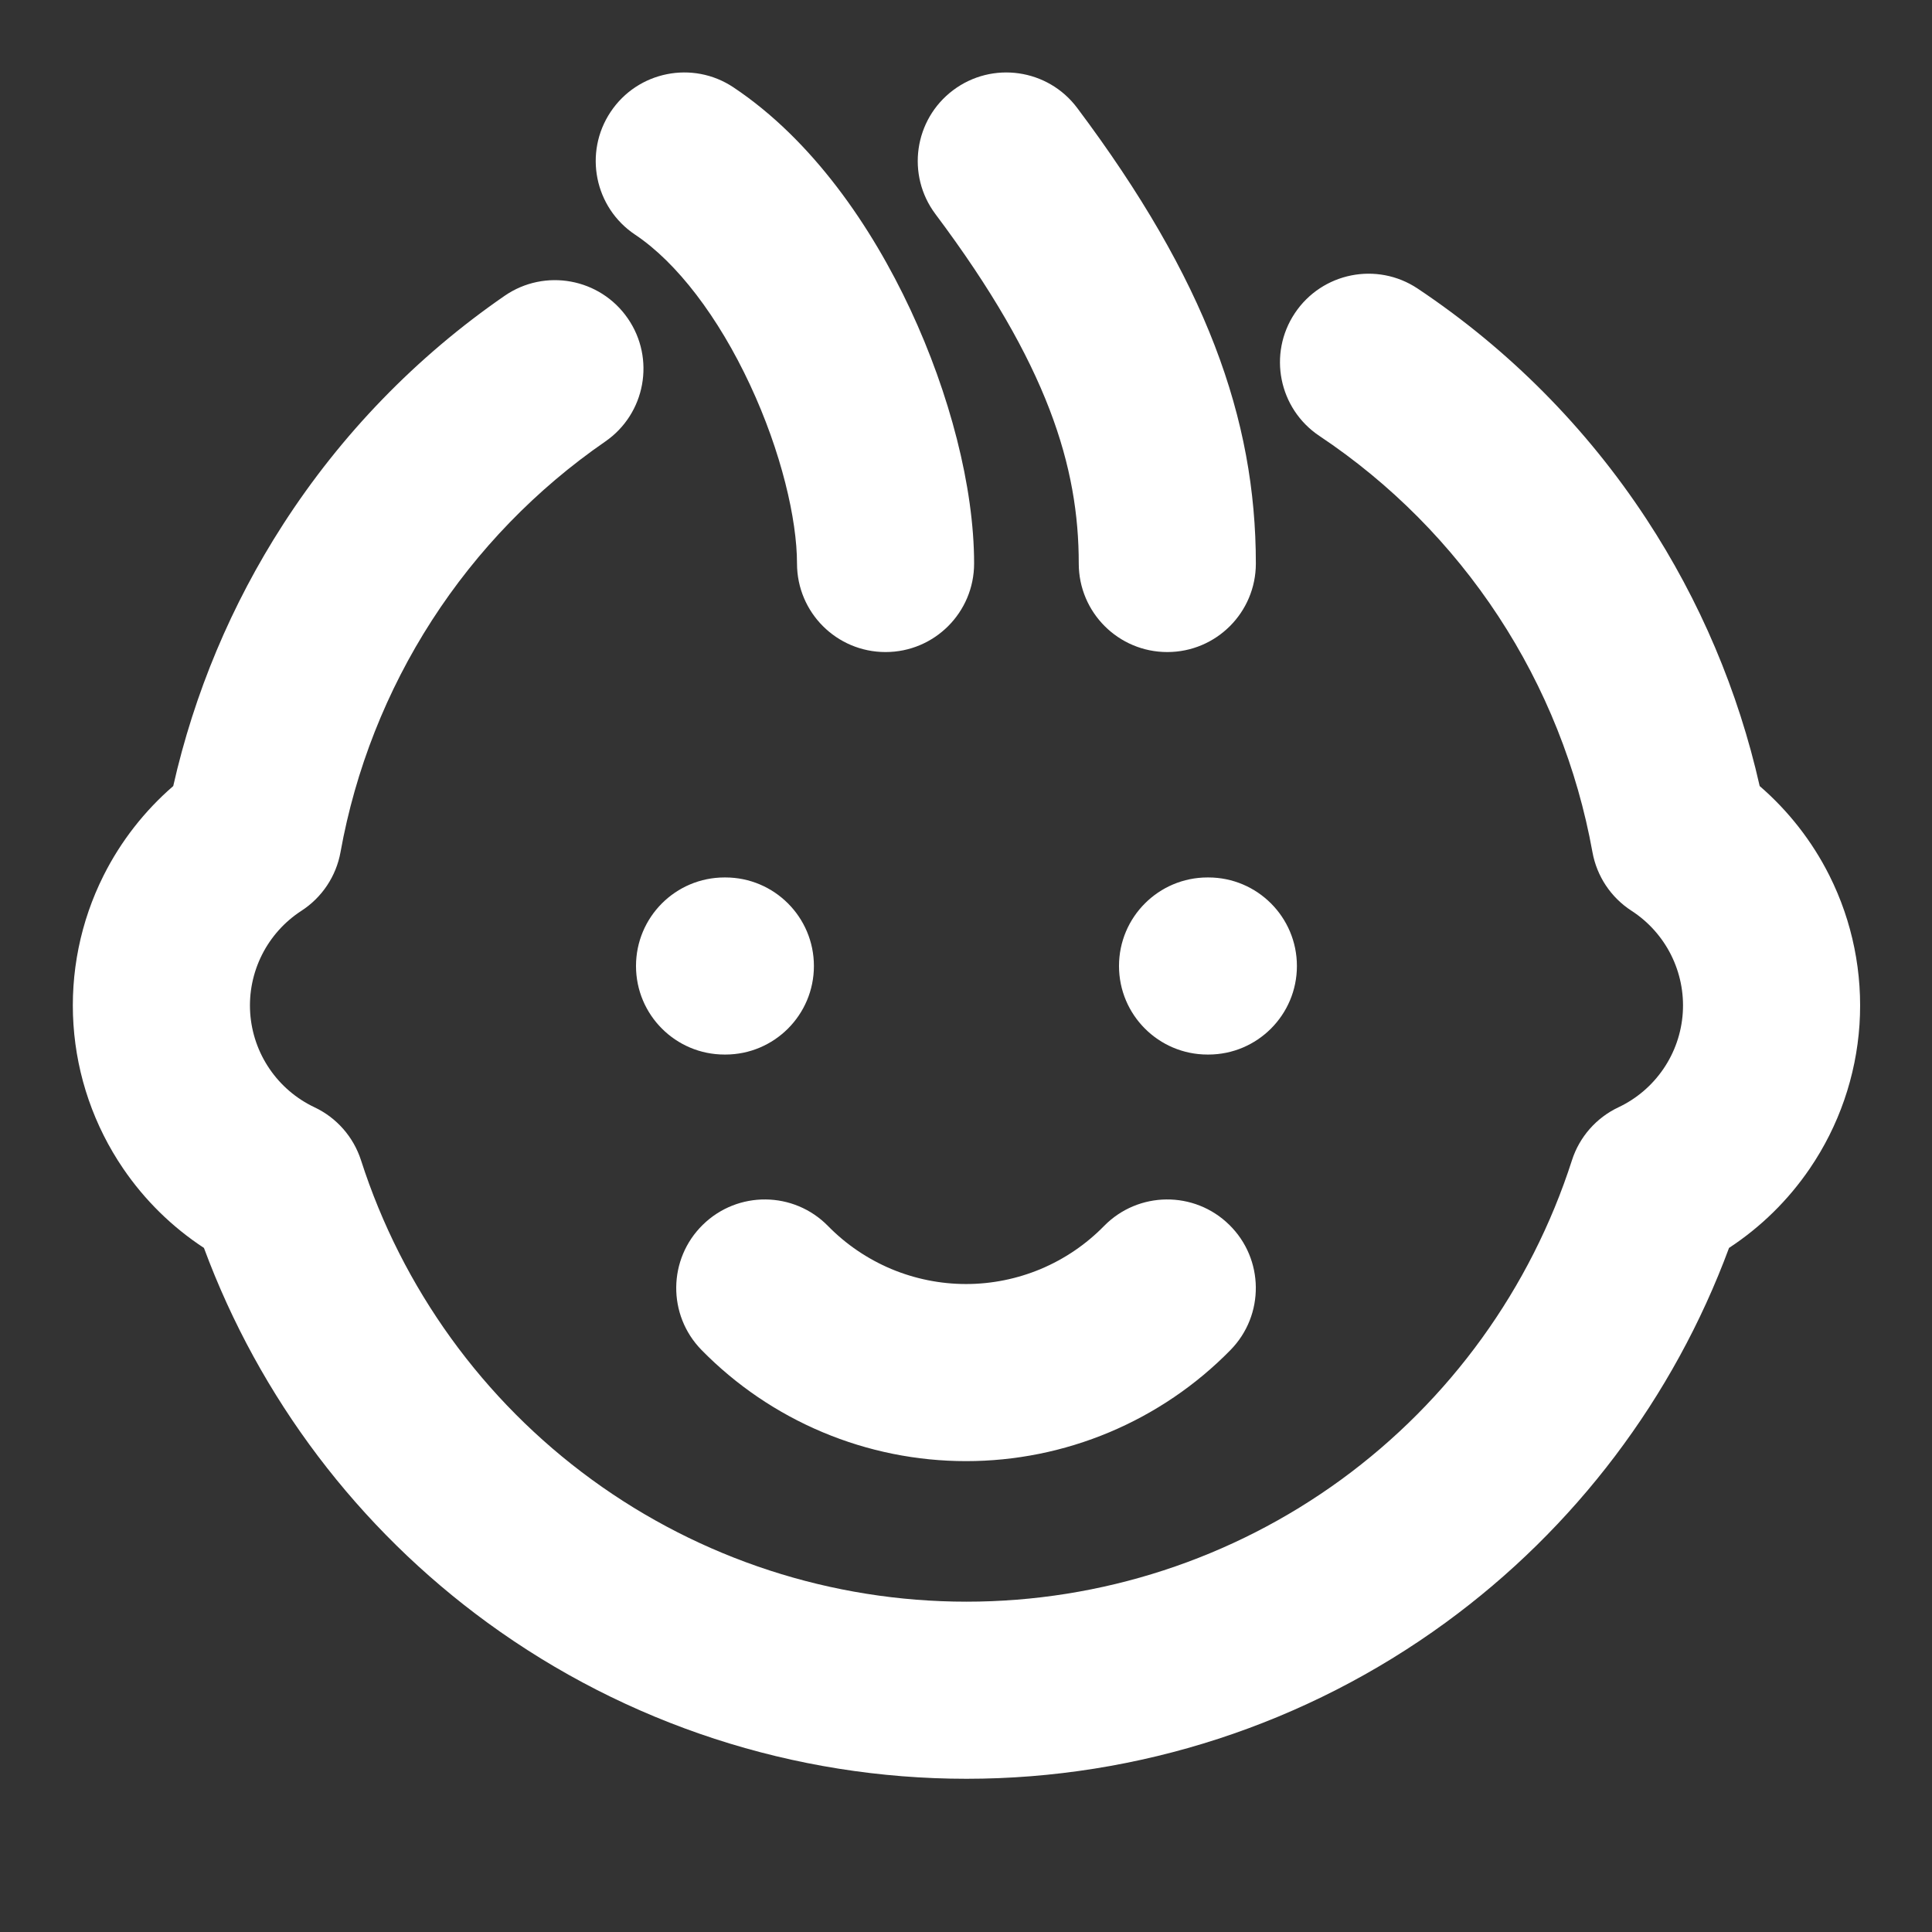 <svg width="36" height="36" viewBox="0 0 36 36" fill="none" xmlns="http://www.w3.org/2000/svg">
<rect x="0" y="0" width="36" height="36" fill="#333333" stroke="none"/>
<path fill-rule="evenodd" clip-rule="evenodd" d="M11.378 2.085C11.883 1.327 12.908 1.122 13.666 1.627C15.14 2.61 16.241 4.221 16.965 5.771C17.692 7.329 18.151 9.07 18.151 10.5C18.151 11.412 17.412 12.15 16.501 12.15C15.589 12.15 14.851 11.412 14.851 10.5C14.851 9.681 14.56 8.421 13.974 7.167C13.385 5.905 12.612 4.891 11.835 4.373C11.077 3.868 10.872 2.843 11.378 2.085ZM17.761 1.68C18.49 1.134 19.524 1.281 20.071 2.01C22.467 5.206 23.401 7.795 23.401 10.5C23.401 11.412 22.662 12.15 21.751 12.15C20.84 12.15 20.101 11.412 20.101 10.5C20.101 8.705 19.534 6.795 17.431 3.99C16.884 3.261 17.032 2.227 17.761 1.68ZM24.128 5.835C24.634 5.077 25.658 4.872 26.416 5.377C28.111 6.508 29.561 7.968 30.679 9.672C31.676 11.192 32.39 12.877 32.789 14.647C33.325 15.11 33.767 15.675 34.087 16.312C34.519 17.172 34.712 18.132 34.649 19.093C34.585 20.053 34.265 20.979 33.723 21.774C33.322 22.363 32.81 22.865 32.218 23.253C31.184 26.046 29.348 28.477 26.934 30.237C24.342 32.127 21.217 33.145 18.009 33.145C14.801 33.145 11.676 32.127 9.084 30.237C6.67 28.477 4.834 26.046 3.8 23.253C3.208 22.865 2.696 22.363 2.295 21.774C1.753 20.979 1.433 20.053 1.369 19.093C1.305 18.132 1.499 17.172 1.931 16.312C2.251 15.675 2.693 15.11 3.228 14.647C3.619 12.916 4.311 11.266 5.274 9.773C6.356 8.094 7.759 6.646 9.403 5.512C10.153 4.995 11.181 5.183 11.698 5.933C12.216 6.683 12.027 7.711 11.277 8.228C9.992 9.115 8.894 10.248 8.047 11.561C7.201 12.874 6.622 14.341 6.345 15.878C6.264 16.327 6 16.723 5.617 16.971C5.303 17.174 5.049 17.458 4.881 17.792C4.713 18.127 4.637 18.5 4.662 18.874C4.687 19.247 4.811 19.607 5.022 19.916C5.233 20.226 5.522 20.473 5.861 20.633C6.274 20.828 6.587 21.186 6.727 21.62C7.495 24.009 9.001 26.093 11.028 27.571C13.056 29.049 15.5 29.845 18.009 29.845C20.518 29.845 22.962 29.049 24.99 27.571C27.017 26.093 28.523 24.009 29.291 21.62C29.43 21.186 29.744 20.828 30.157 20.633C30.496 20.473 30.785 20.226 30.996 19.916C31.207 19.607 31.331 19.247 31.356 18.874C31.381 18.5 31.305 18.127 31.137 17.792C30.969 17.458 30.715 17.174 30.401 16.971C30.017 16.723 29.754 16.327 29.673 15.878C29.39 14.31 28.794 12.815 27.919 11.482C27.045 10.15 25.911 9.007 24.585 8.123C23.827 7.617 23.622 6.593 24.128 5.835ZM11.851 18C11.851 17.089 12.589 16.35 13.501 16.35H13.516C14.427 16.35 15.166 17.089 15.166 18C15.166 18.911 14.427 19.65 13.516 19.65H13.501C12.589 19.65 11.851 18.911 11.851 18ZM20.851 18C20.851 17.089 21.59 16.35 22.501 16.35H22.516C23.427 16.35 24.166 17.089 24.166 18C24.166 18.911 23.427 19.65 22.516 19.65H22.501C21.59 19.65 20.851 18.911 20.851 18ZM13.096 22.822C13.747 22.184 14.791 22.194 15.429 22.845C15.764 23.187 16.165 23.459 16.606 23.645C17.048 23.83 17.522 23.926 18.001 23.926C18.48 23.926 18.954 23.83 19.395 23.645C19.837 23.459 20.237 23.187 20.572 22.845C21.21 22.194 22.255 22.184 22.905 22.822C23.556 23.459 23.567 24.504 22.929 25.155C22.287 25.811 21.52 26.331 20.674 26.687C19.827 27.043 18.919 27.226 18.001 27.226C17.083 27.226 16.174 27.043 15.328 26.687C14.481 26.331 13.715 25.811 13.072 25.155C12.434 24.504 12.445 23.459 13.096 22.822Z" fill="white"/>
</svg>
